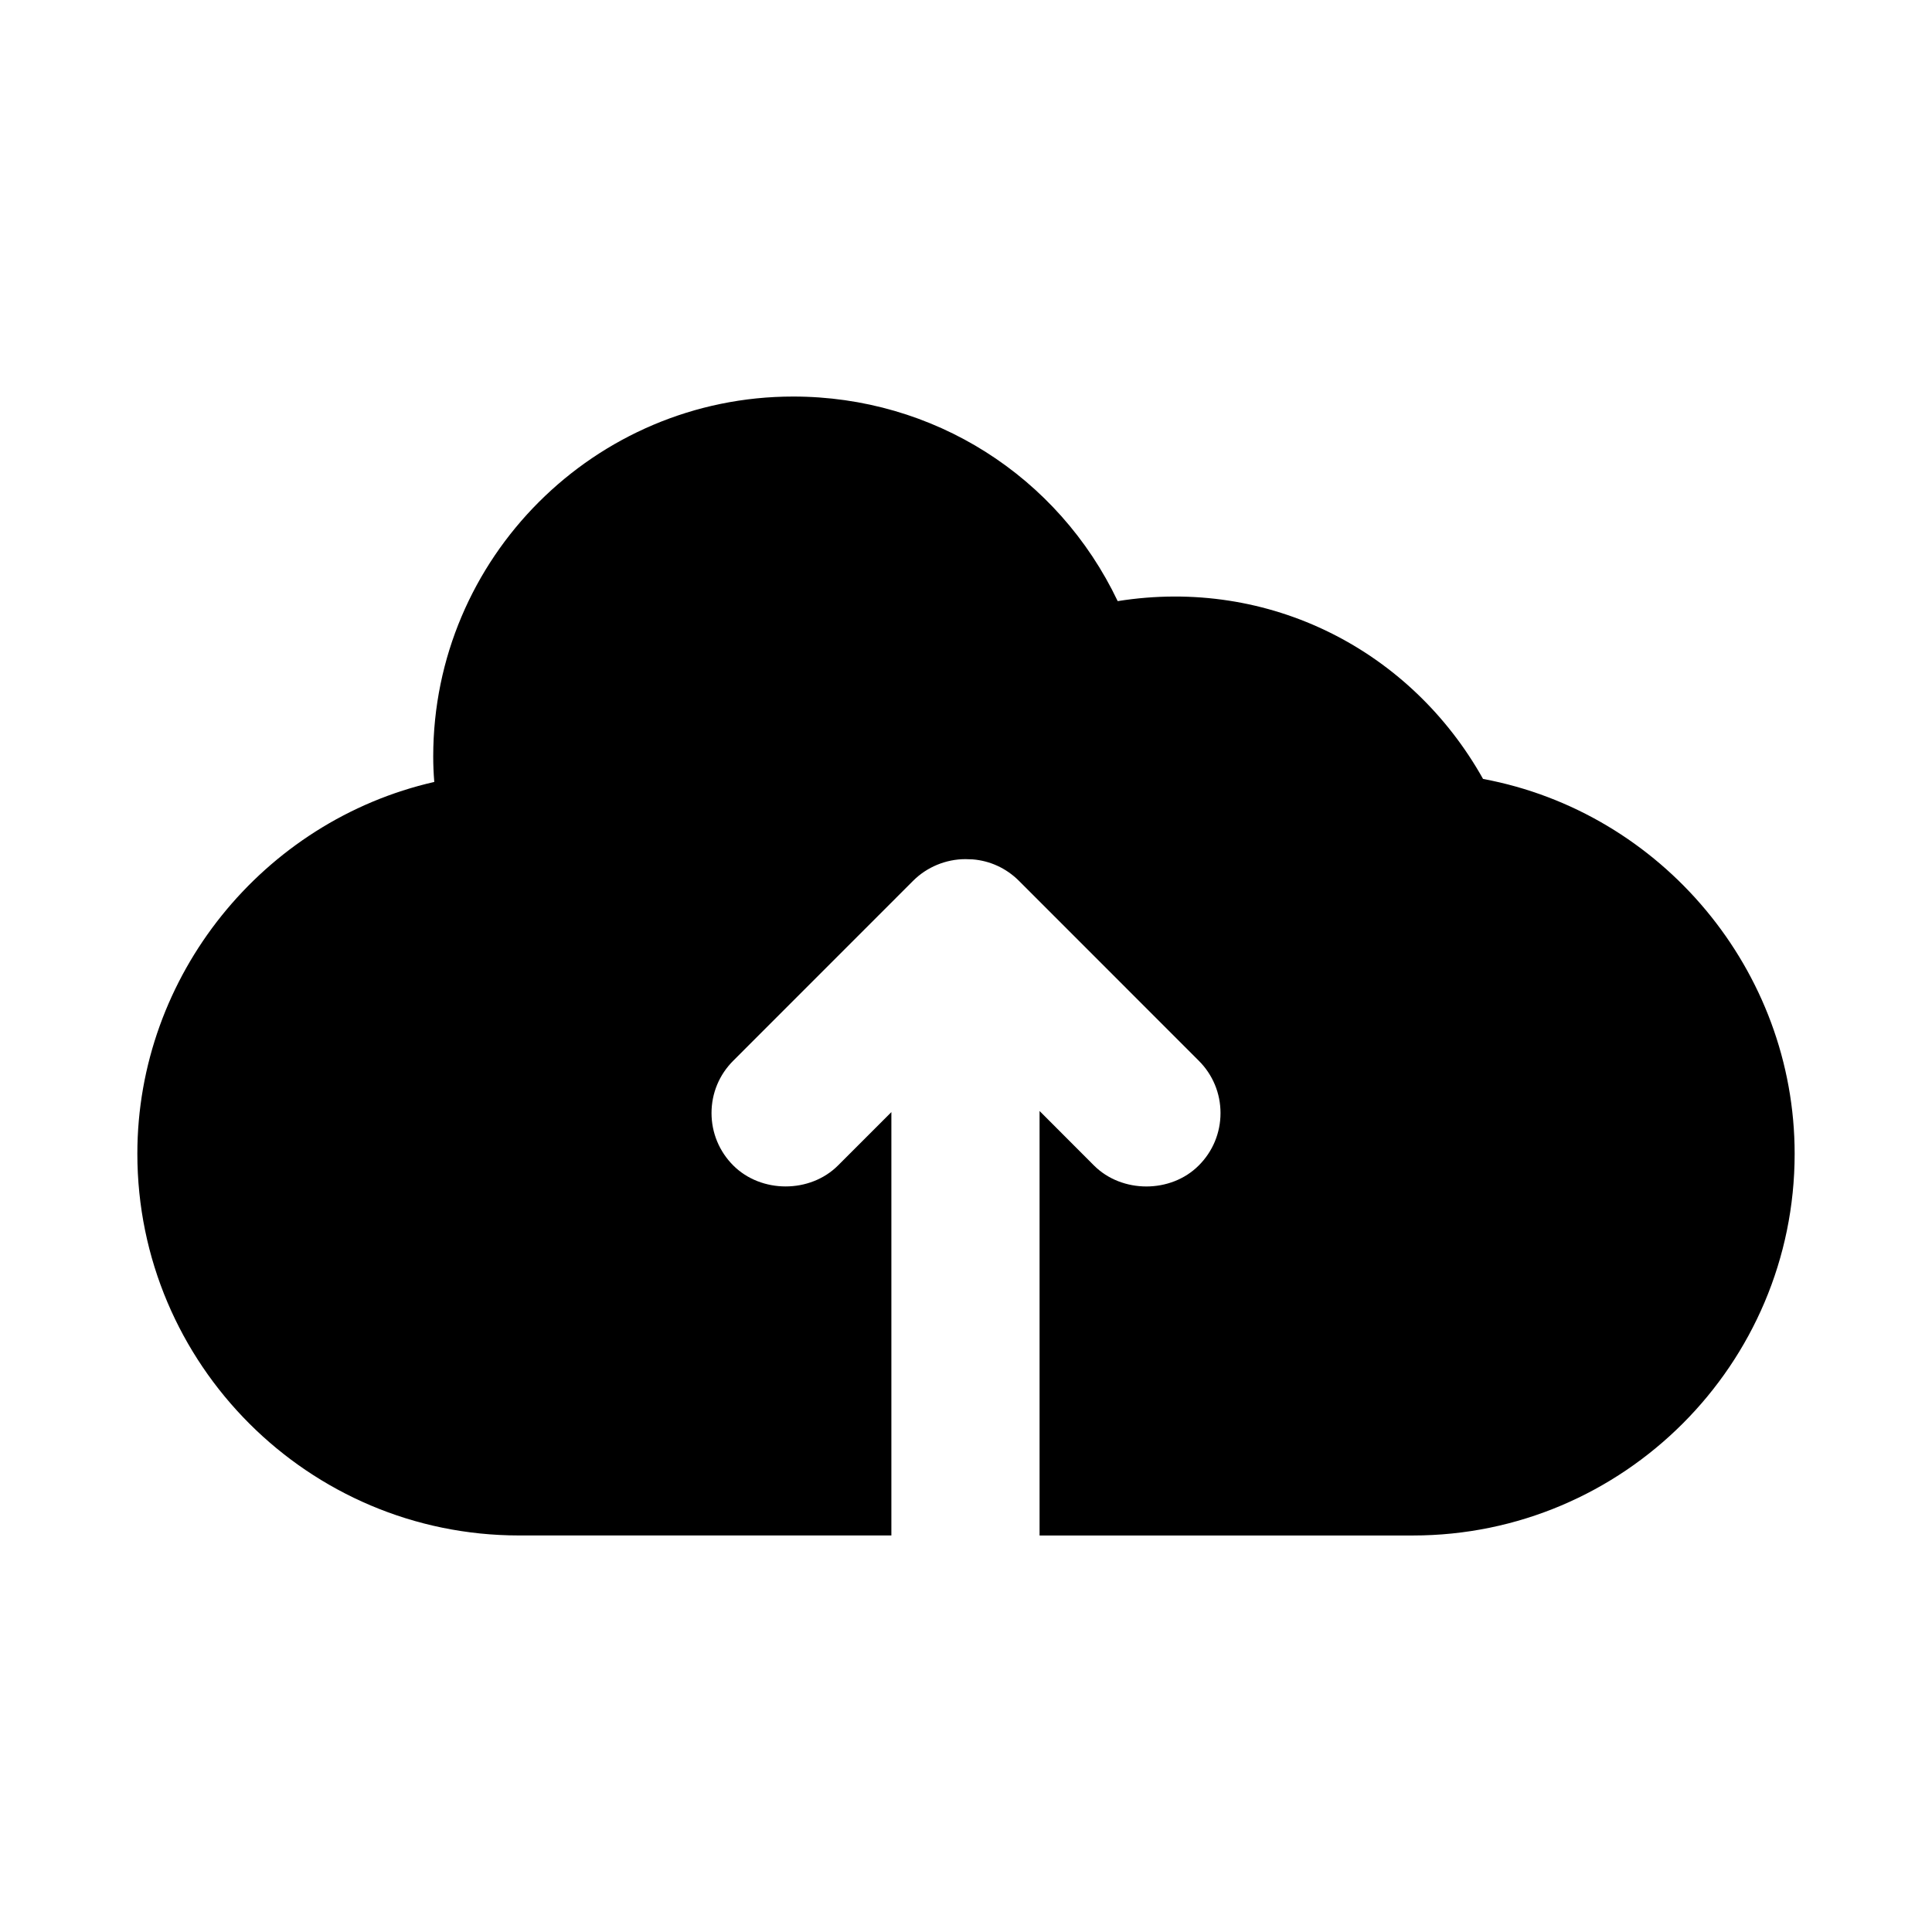 <?xml version="1.0" encoding="utf-8"?>
<!-- Generator: Adobe Illustrator 15.0.0, SVG Export Plug-In . SVG Version: 6.00 Build 0)  -->
<!DOCTYPE svg PUBLIC "-//W3C//DTD SVG 1.1//EN" "http://www.w3.org/Graphics/SVG/1.1/DTD/svg11.dtd">
<svg version="1.1" id="Layer_1" xmlns="http://www.w3.org/2000/svg" xmlns:xlink="http://www.w3.org/1999/xlink" x="0px" y="0px"
	 width="64px" height="64px" viewBox="0 0 64 64" enable-background="new 0 0 64 64" xml:space="preserve">
<g>
	<g>
		<path d="M49.128,25.803c-2.382-4.253-7.072-6.693-12.103-5.89c-1.976-4.145-6.105-6.777-10.75-6.777
			c-6.574,0-11.924,5.35-11.924,11.926c0,0.271,0.011,0.551,0.035,0.841C8.712,27.197,4.55,32.32,4.55,38.219
			c0,6.973,5.672,12.645,12.645,12.645h9.368h0.626h2.339V36.84l-1.767,1.767c-0.927,0.927-2.544,0.927-3.471,0
			c-0.463-0.463-0.72-1.081-0.72-1.736c0-0.656,0.256-1.271,0.721-1.734l5.958-5.96c0.455-0.456,1.088-0.717,1.734-0.717
			l0.238,0.008c0.576,0.046,1.112,0.293,1.528,0.706l5.962,5.964c0.464,0.463,0.72,1.078,0.72,1.734
			c0,0.655-0.256,1.273-0.721,1.736c-0.924,0.927-2.544,0.927-3.471,0l-1.802-1.805v14.062h12.368
			c6.973,0,12.645-5.672,12.645-12.645C59.45,32.151,55.049,26.907,49.128,25.803z"/>
	</g>
</g>
</svg>
